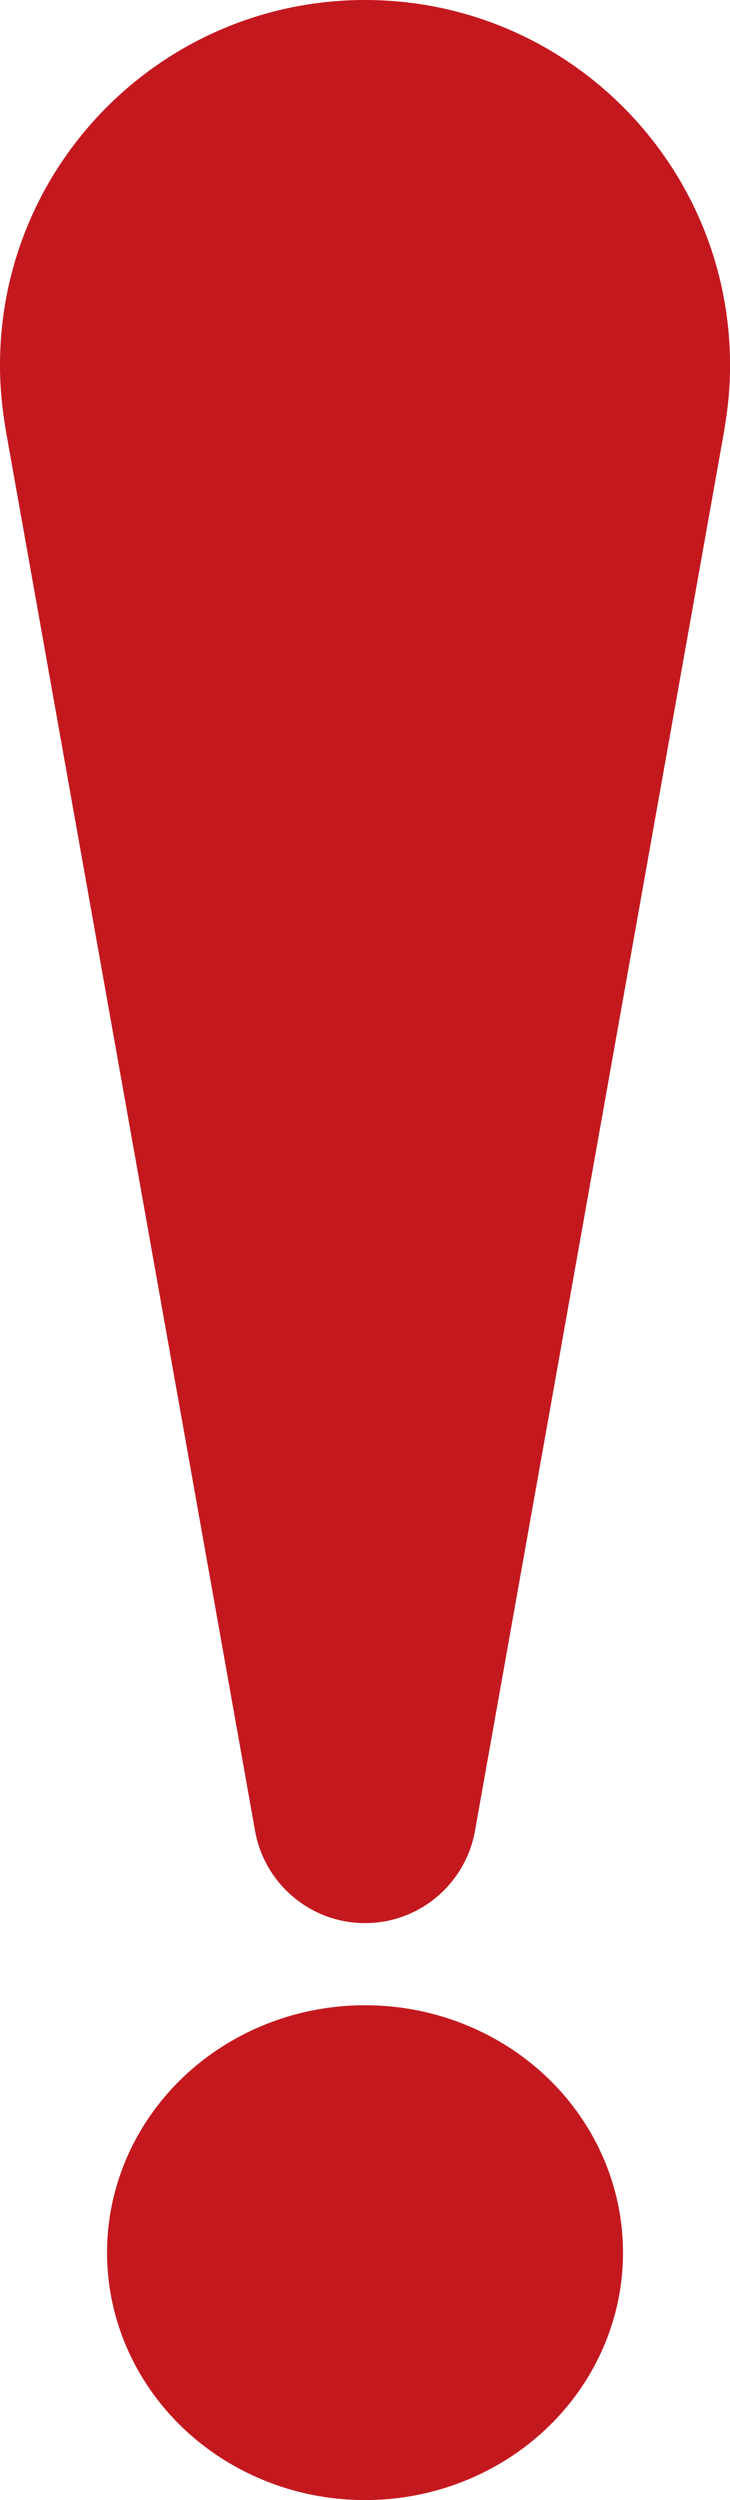 <?xml version="1.0" encoding="UTF-8"?><svg id="_レイヤー_2" xmlns="http://www.w3.org/2000/svg" viewBox="0 0 147.17 503.81"><defs><style>.cls-1{fill:#c4181f;stroke-width:0px;}</style></defs><g id="_レイヤー_1-2"><ellipse class="cls-1" cx="73.59" cy="453.95" rx="52.01" ry="49.86"/><path class="cls-1" d="m1.09,86.29l50.32,282.6c1.84,10.58,11.07,18.65,22.18,18.65s20.33-8.07,22.18-18.65l50.32-282.6h-.02c.72-4.13,1.11-8.37,1.11-12.7C147.17,32.95,114.23,0,73.59,0S0,32.95,0,73.59c0,4.33.4,8.57,1.11,12.7h-.02Z"/></g></svg>